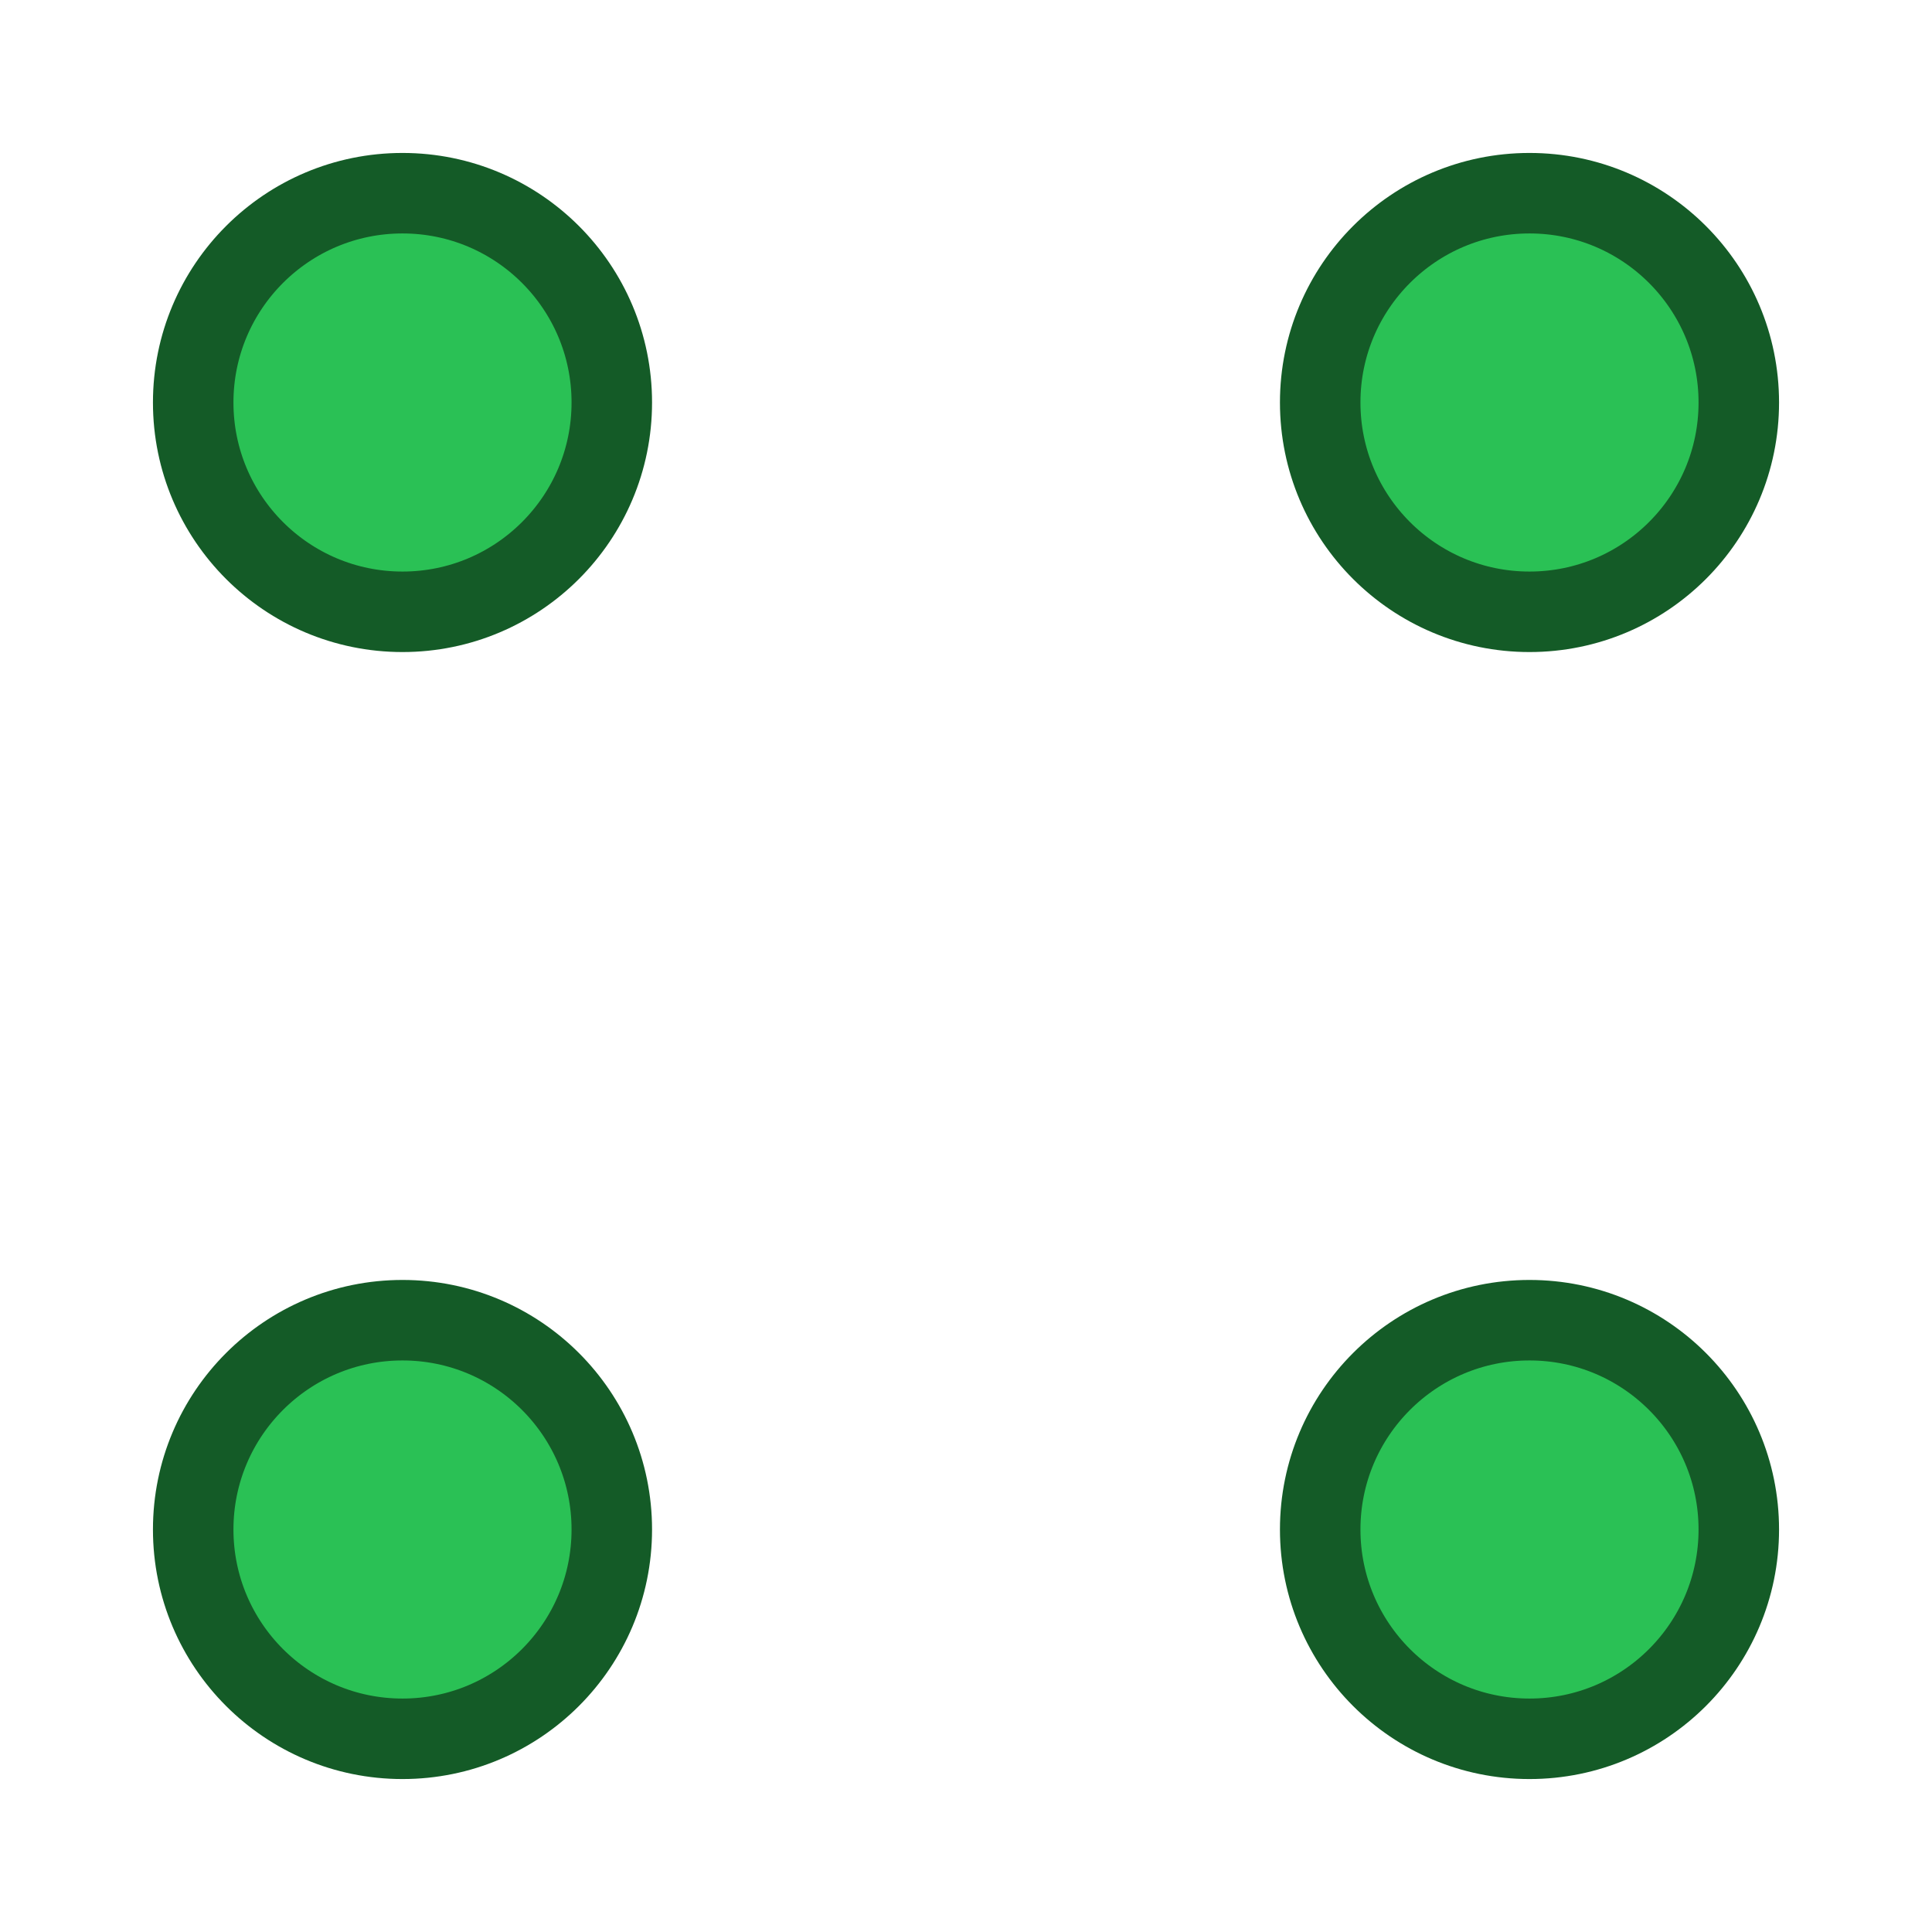 <svg
    xmlns="http://www.w3.org/2000/svg"
    xmlns:xlink="http://www.w3.org/1999/xlink"
    width="16px"
    height="16px"
    viewBox="0 0 24 24"
    transform="translate(0, 0)">
    <ellipse cx="5" cy="5" rx="2.6" ry="2.6" fill="#2AC155" stroke="#145B27" />
    <ellipse cx="19" cy="5" rx="2.6" ry="2.6" fill="#2AC155" stroke="#145B27" />
    <ellipse cx="5" cy="19" rx="2.6" ry="2.6" fill="#2AC155" stroke="#145B27" />
    <ellipse cx="19" cy="19" rx="2.6" ry="2.6" fill="#2AC155" stroke="#145B27" />
</svg>
